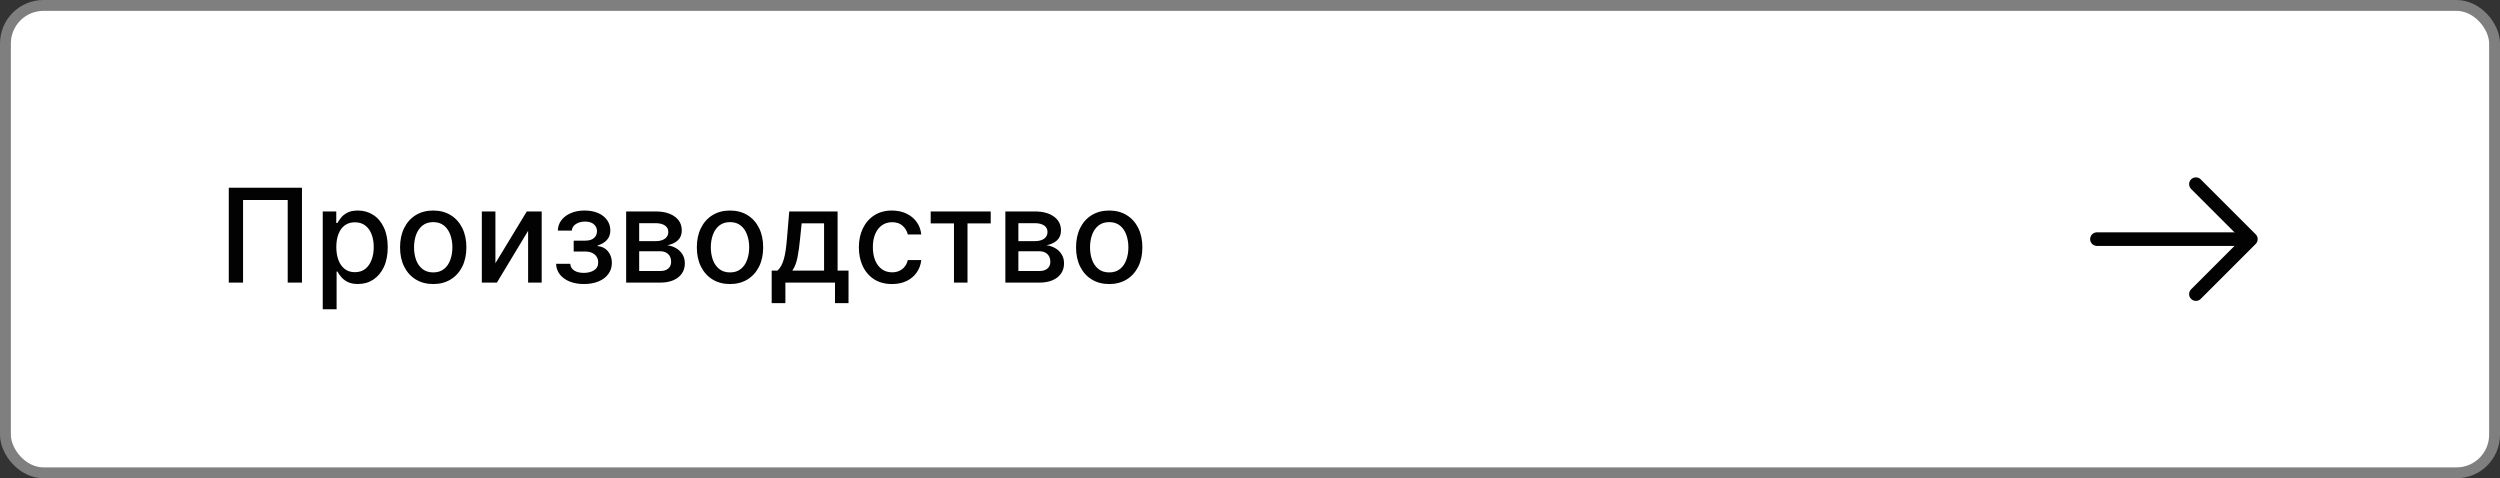 <?xml version="1.0" encoding="UTF-8"?> <svg xmlns="http://www.w3.org/2000/svg" width="230" height="44" viewBox="0 0 230 44" fill="none"><rect x="0" y="0" width="230" height="44" fill="#333333" stroke="none"/><rect x="0.5" y="0.5" width="229" height="43" rx="3.5" fill="white"></rect><rect x="0.5" y="0.5" width="229" height="43" rx="3.5" stroke="#7F7F7F"></rect><path d="M27.781 17.273V26H26.469V18.398H22.361V26H21.048V17.273H27.781ZM29.692 28.454V19.454H30.937V20.516H31.043C31.117 20.379 31.224 20.222 31.363 20.043C31.502 19.864 31.695 19.707 31.942 19.574C32.19 19.438 32.516 19.369 32.923 19.369C33.451 19.369 33.923 19.503 34.337 19.77C34.752 20.037 35.077 20.422 35.313 20.925C35.552 21.428 35.671 22.033 35.671 22.74C35.671 23.447 35.553 24.054 35.318 24.56C35.082 25.062 34.758 25.45 34.346 25.723C33.934 25.993 33.464 26.128 32.935 26.128C32.538 26.128 32.212 26.061 31.959 25.928C31.709 25.794 31.514 25.638 31.371 25.459C31.229 25.28 31.12 25.121 31.043 24.982H30.967V28.454H29.692ZM30.941 22.727C30.941 23.188 31.008 23.591 31.141 23.938C31.275 24.284 31.468 24.555 31.721 24.751C31.974 24.945 32.283 25.041 32.65 25.041C33.031 25.041 33.349 24.94 33.604 24.739C33.86 24.534 34.053 24.257 34.184 23.908C34.318 23.558 34.384 23.165 34.384 22.727C34.384 22.296 34.319 21.908 34.188 21.564C34.06 21.22 33.867 20.949 33.609 20.75C33.353 20.551 33.033 20.452 32.65 20.452C32.281 20.452 31.968 20.547 31.712 20.737C31.459 20.928 31.268 21.193 31.137 21.534C31.006 21.875 30.941 22.273 30.941 22.727ZM39.856 26.132C39.242 26.132 38.707 25.991 38.249 25.71C37.792 25.429 37.437 25.035 37.184 24.53C36.931 24.024 36.805 23.433 36.805 22.757C36.805 22.078 36.931 21.484 37.184 20.976C37.437 20.467 37.792 20.072 38.249 19.791C38.707 19.51 39.242 19.369 39.856 19.369C40.469 19.369 41.005 19.51 41.462 19.791C41.92 20.072 42.275 20.467 42.528 20.976C42.781 21.484 42.907 22.078 42.907 22.757C42.907 23.433 42.781 24.024 42.528 24.53C42.275 25.035 41.92 25.429 41.462 25.71C41.005 25.991 40.469 26.132 39.856 26.132ZM39.86 25.062C40.258 25.062 40.587 24.957 40.849 24.747C41.11 24.537 41.303 24.257 41.428 23.908C41.556 23.558 41.62 23.173 41.62 22.753C41.62 22.335 41.556 21.952 41.428 21.602C41.303 21.25 41.11 20.967 40.849 20.754C40.587 20.541 40.258 20.435 39.86 20.435C39.459 20.435 39.127 20.541 38.863 20.754C38.602 20.967 38.407 21.25 38.279 21.602C38.154 21.952 38.092 22.335 38.092 22.753C38.092 23.173 38.154 23.558 38.279 23.908C38.407 24.257 38.602 24.537 38.863 24.747C39.127 24.957 39.459 25.062 39.86 25.062ZM45.578 24.215L48.463 19.454H49.835V26H48.586V21.236L45.714 26H44.329V19.454H45.578V24.215ZM51.16 24.27H52.464C52.481 24.537 52.602 24.743 52.826 24.888C53.054 25.033 53.348 25.105 53.709 25.105C54.075 25.105 54.387 25.027 54.646 24.871C54.904 24.712 55.034 24.466 55.034 24.134C55.034 23.935 54.984 23.761 54.885 23.614C54.788 23.463 54.65 23.347 54.471 23.264C54.295 23.182 54.086 23.141 53.845 23.141H52.779V22.139H53.845C54.206 22.139 54.475 22.057 54.654 21.892C54.834 21.727 54.923 21.521 54.923 21.274C54.923 21.007 54.826 20.793 54.633 20.631C54.443 20.466 54.177 20.384 53.836 20.384C53.49 20.384 53.201 20.462 52.971 20.618C52.741 20.771 52.62 20.97 52.609 21.215H51.322C51.331 20.848 51.441 20.527 51.654 20.251C51.87 19.973 52.16 19.757 52.524 19.604C52.89 19.447 53.306 19.369 53.772 19.369C54.258 19.369 54.679 19.447 55.034 19.604C55.389 19.76 55.663 19.976 55.856 20.251C56.052 20.527 56.15 20.844 56.15 21.202C56.15 21.562 56.042 21.858 55.826 22.088C55.613 22.315 55.335 22.479 54.991 22.578V22.646C55.244 22.663 55.468 22.74 55.664 22.876C55.86 23.013 56.014 23.193 56.125 23.418C56.235 23.642 56.291 23.896 56.291 24.18C56.291 24.581 56.18 24.928 55.959 25.22C55.74 25.513 55.436 25.739 55.047 25.898C54.66 26.054 54.218 26.132 53.721 26.132C53.238 26.132 52.805 26.057 52.422 25.906C52.041 25.753 51.738 25.537 51.514 25.259C51.292 24.98 51.174 24.651 51.16 24.27ZM57.606 26V19.454H60.321C61.06 19.454 61.645 19.612 62.077 19.928C62.508 20.24 62.724 20.665 62.724 21.202C62.724 21.585 62.602 21.889 62.358 22.114C62.114 22.338 61.79 22.489 61.386 22.565C61.679 22.599 61.947 22.688 62.192 22.829C62.436 22.969 62.632 23.156 62.78 23.392C62.93 23.628 63.006 23.909 63.006 24.236C63.006 24.582 62.916 24.889 62.737 25.156C62.558 25.421 62.298 25.628 61.957 25.778C61.619 25.926 61.212 26 60.734 26H57.606ZM58.804 24.935H60.734C61.05 24.935 61.297 24.859 61.476 24.709C61.655 24.558 61.744 24.354 61.744 24.095C61.744 23.791 61.655 23.553 61.476 23.379C61.297 23.203 61.05 23.115 60.734 23.115H58.804V24.935ZM58.804 22.182H60.334C60.572 22.182 60.777 22.148 60.947 22.079C61.121 22.011 61.253 21.915 61.344 21.79C61.438 21.662 61.484 21.511 61.484 21.338C61.484 21.085 61.381 20.888 61.173 20.746C60.966 20.604 60.682 20.533 60.321 20.533H58.804V22.182ZM67.16 26.132C66.547 26.132 66.011 25.991 65.554 25.71C65.097 25.429 64.742 25.035 64.489 24.53C64.236 24.024 64.109 23.433 64.109 22.757C64.109 22.078 64.236 21.484 64.489 20.976C64.742 20.467 65.097 20.072 65.554 19.791C66.011 19.51 66.547 19.369 67.16 19.369C67.774 19.369 68.31 19.51 68.767 19.791C69.224 20.072 69.579 20.467 69.832 20.976C70.085 21.484 70.212 22.078 70.212 22.757C70.212 23.433 70.085 24.024 69.832 24.53C69.579 25.035 69.224 25.429 68.767 25.71C68.31 25.991 67.774 26.132 67.16 26.132ZM67.165 25.062C67.562 25.062 67.892 24.957 68.153 24.747C68.415 24.537 68.608 24.257 68.733 23.908C68.861 23.558 68.925 23.173 68.925 22.753C68.925 22.335 68.861 21.952 68.733 21.602C68.608 21.25 68.415 20.967 68.153 20.754C67.892 20.541 67.562 20.435 67.165 20.435C66.764 20.435 66.432 20.541 66.168 20.754C65.906 20.967 65.712 21.25 65.584 21.602C65.459 21.952 65.396 22.335 65.396 22.753C65.396 23.173 65.459 23.558 65.584 23.908C65.712 24.257 65.906 24.537 66.168 24.747C66.432 24.957 66.764 25.062 67.165 25.062ZM70.995 27.888V24.896H71.527C71.664 24.771 71.779 24.622 71.873 24.449C71.969 24.276 72.05 24.07 72.115 23.831C72.184 23.592 72.24 23.314 72.286 22.996C72.331 22.675 72.371 22.308 72.405 21.896L72.61 19.454H77.059V24.896H78.064V27.888H76.82V26H72.256V27.888H70.995ZM72.891 24.896H75.814V20.546H73.752L73.615 21.896C73.55 22.584 73.468 23.18 73.368 23.686C73.269 24.189 73.11 24.592 72.891 24.896ZM82.067 26.132C81.433 26.132 80.888 25.989 80.43 25.702C79.976 25.412 79.626 25.013 79.382 24.504C79.138 23.996 79.016 23.413 79.016 22.757C79.016 22.092 79.141 21.506 79.391 20.997C79.641 20.486 79.993 20.087 80.447 19.8C80.902 19.513 81.438 19.369 82.054 19.369C82.551 19.369 82.994 19.462 83.383 19.646C83.773 19.828 84.087 20.084 84.325 20.413C84.567 20.743 84.71 21.128 84.756 21.568H83.516C83.447 21.261 83.291 20.997 83.047 20.776C82.805 20.554 82.481 20.443 82.075 20.443C81.72 20.443 81.409 20.537 81.142 20.724C80.878 20.909 80.672 21.173 80.524 21.517C80.376 21.858 80.303 22.261 80.303 22.727C80.303 23.204 80.375 23.616 80.52 23.963C80.665 24.31 80.869 24.578 81.133 24.768C81.401 24.959 81.715 25.054 82.075 25.054C82.317 25.054 82.535 25.01 82.731 24.922C82.93 24.831 83.097 24.702 83.23 24.534C83.367 24.366 83.462 24.165 83.516 23.929H84.756C84.71 24.352 84.572 24.73 84.342 25.062C84.112 25.395 83.804 25.656 83.418 25.847C83.034 26.037 82.584 26.132 82.067 26.132ZM85.623 20.554V19.454H91.146V20.554H89.011V26H87.766V20.554H85.623ZM92.493 26V19.454H95.208C95.946 19.454 96.532 19.612 96.963 19.928C97.395 20.24 97.611 20.665 97.611 21.202C97.611 21.585 97.489 21.889 97.245 22.114C97 22.338 96.677 22.489 96.273 22.565C96.566 22.599 96.834 22.688 97.079 22.829C97.323 22.969 97.519 23.156 97.666 23.392C97.817 23.628 97.892 23.909 97.892 24.236C97.892 24.582 97.803 24.889 97.624 25.156C97.445 25.421 97.185 25.628 96.844 25.778C96.506 25.926 96.098 26 95.621 26H92.493ZM93.691 24.935H95.621C95.936 24.935 96.184 24.859 96.363 24.709C96.541 24.558 96.631 24.354 96.631 24.095C96.631 23.791 96.541 23.553 96.363 23.379C96.184 23.203 95.936 23.115 95.621 23.115H93.691V24.935ZM93.691 22.182H95.221C95.459 22.182 95.664 22.148 95.834 22.079C96.007 22.011 96.14 21.915 96.231 21.79C96.324 21.662 96.371 21.511 96.371 21.338C96.371 21.085 96.267 20.888 96.06 20.746C95.853 20.604 95.569 20.533 95.208 20.533H93.691V22.182ZM102.047 26.132C101.434 26.132 100.898 25.991 100.441 25.71C99.983 25.429 99.628 25.035 99.375 24.53C99.123 24.024 98.996 23.433 98.996 22.757C98.996 22.078 99.123 21.484 99.375 20.976C99.628 20.467 99.983 20.072 100.441 19.791C100.898 19.51 101.434 19.369 102.047 19.369C102.661 19.369 103.196 19.51 103.654 19.791C104.111 20.072 104.466 20.467 104.719 20.976C104.972 21.484 105.098 22.078 105.098 22.757C105.098 23.433 104.972 24.024 104.719 24.53C104.466 25.035 104.111 25.429 103.654 25.71C103.196 25.991 102.661 26.132 102.047 26.132ZM102.051 25.062C102.449 25.062 102.779 24.957 103.04 24.747C103.301 24.537 103.495 24.257 103.62 23.908C103.748 23.558 103.811 23.173 103.811 22.753C103.811 22.335 103.748 21.952 103.62 21.602C103.495 21.25 103.301 20.967 103.04 20.754C102.779 20.541 102.449 20.435 102.051 20.435C101.651 20.435 101.319 20.541 101.054 20.754C100.793 20.967 100.598 21.25 100.471 21.602C100.346 21.952 100.283 22.335 100.283 22.753C100.283 23.173 100.346 23.558 100.471 23.908C100.598 24.257 100.793 24.537 101.054 24.747C101.319 24.957 101.651 25.062 102.051 25.062Z" fill="#020202"></path><path d="M202.023 16.942L207.082 22L202.023 27.058" stroke="#020202" stroke-width="1.25" stroke-miterlimit="10" stroke-linecap="round" stroke-linejoin="round"></path><path d="M192.918 22H206.943" stroke="#020202" stroke-width="1.25" stroke-miterlimit="10" stroke-linecap="round" stroke-linejoin="round"></path></svg> 
